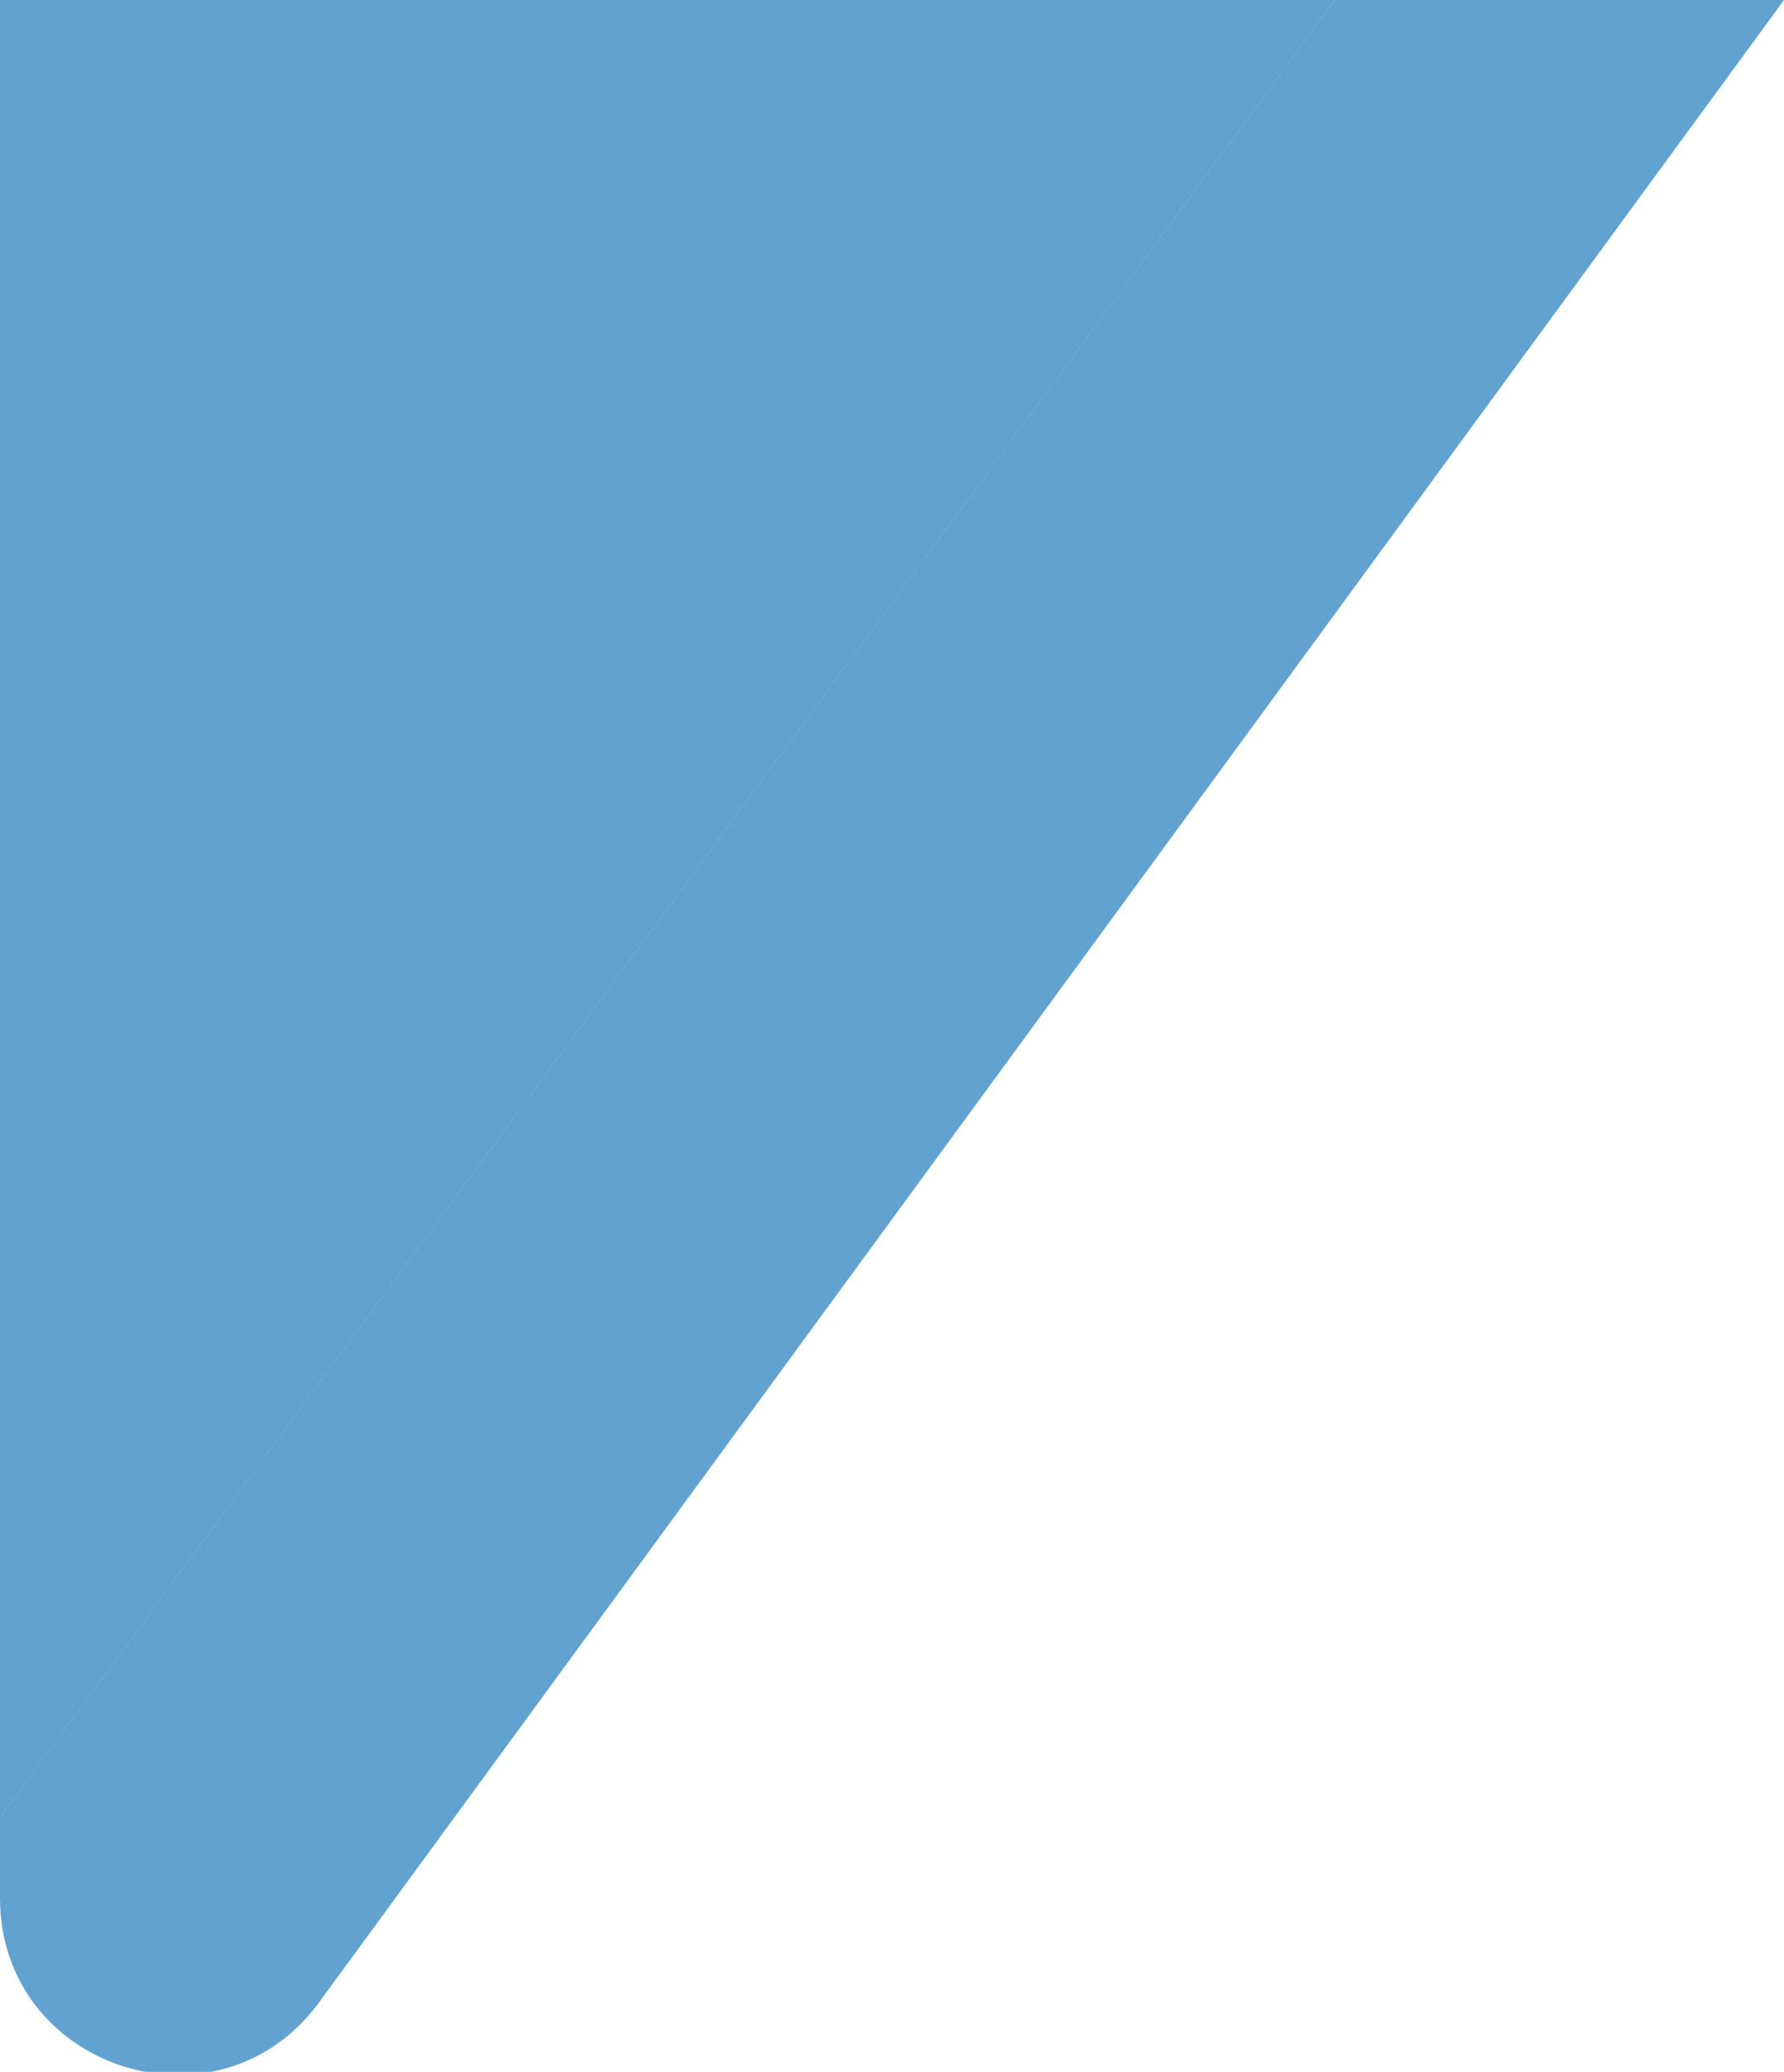   <svg xmlns="http://www.w3.org/2000/svg" x="0px" y="0px" viewBox="0 0 42.1 48.9" style="vertical-align: middle; max-width: 100%; width: 100%;" width="100%">
   <path d="M42.1,0L7.5,47.3C5.1,50.5,0,48.8,0,44.8v-1.9L31.5,0H42.1z" fill="rgba(8,110,182,0.64)">
   </path>
   <polygon points="31.5,0 0,42.9 0,0" fill="rgba(8,110,182,0.64)">
   </polygon>
  </svg>
